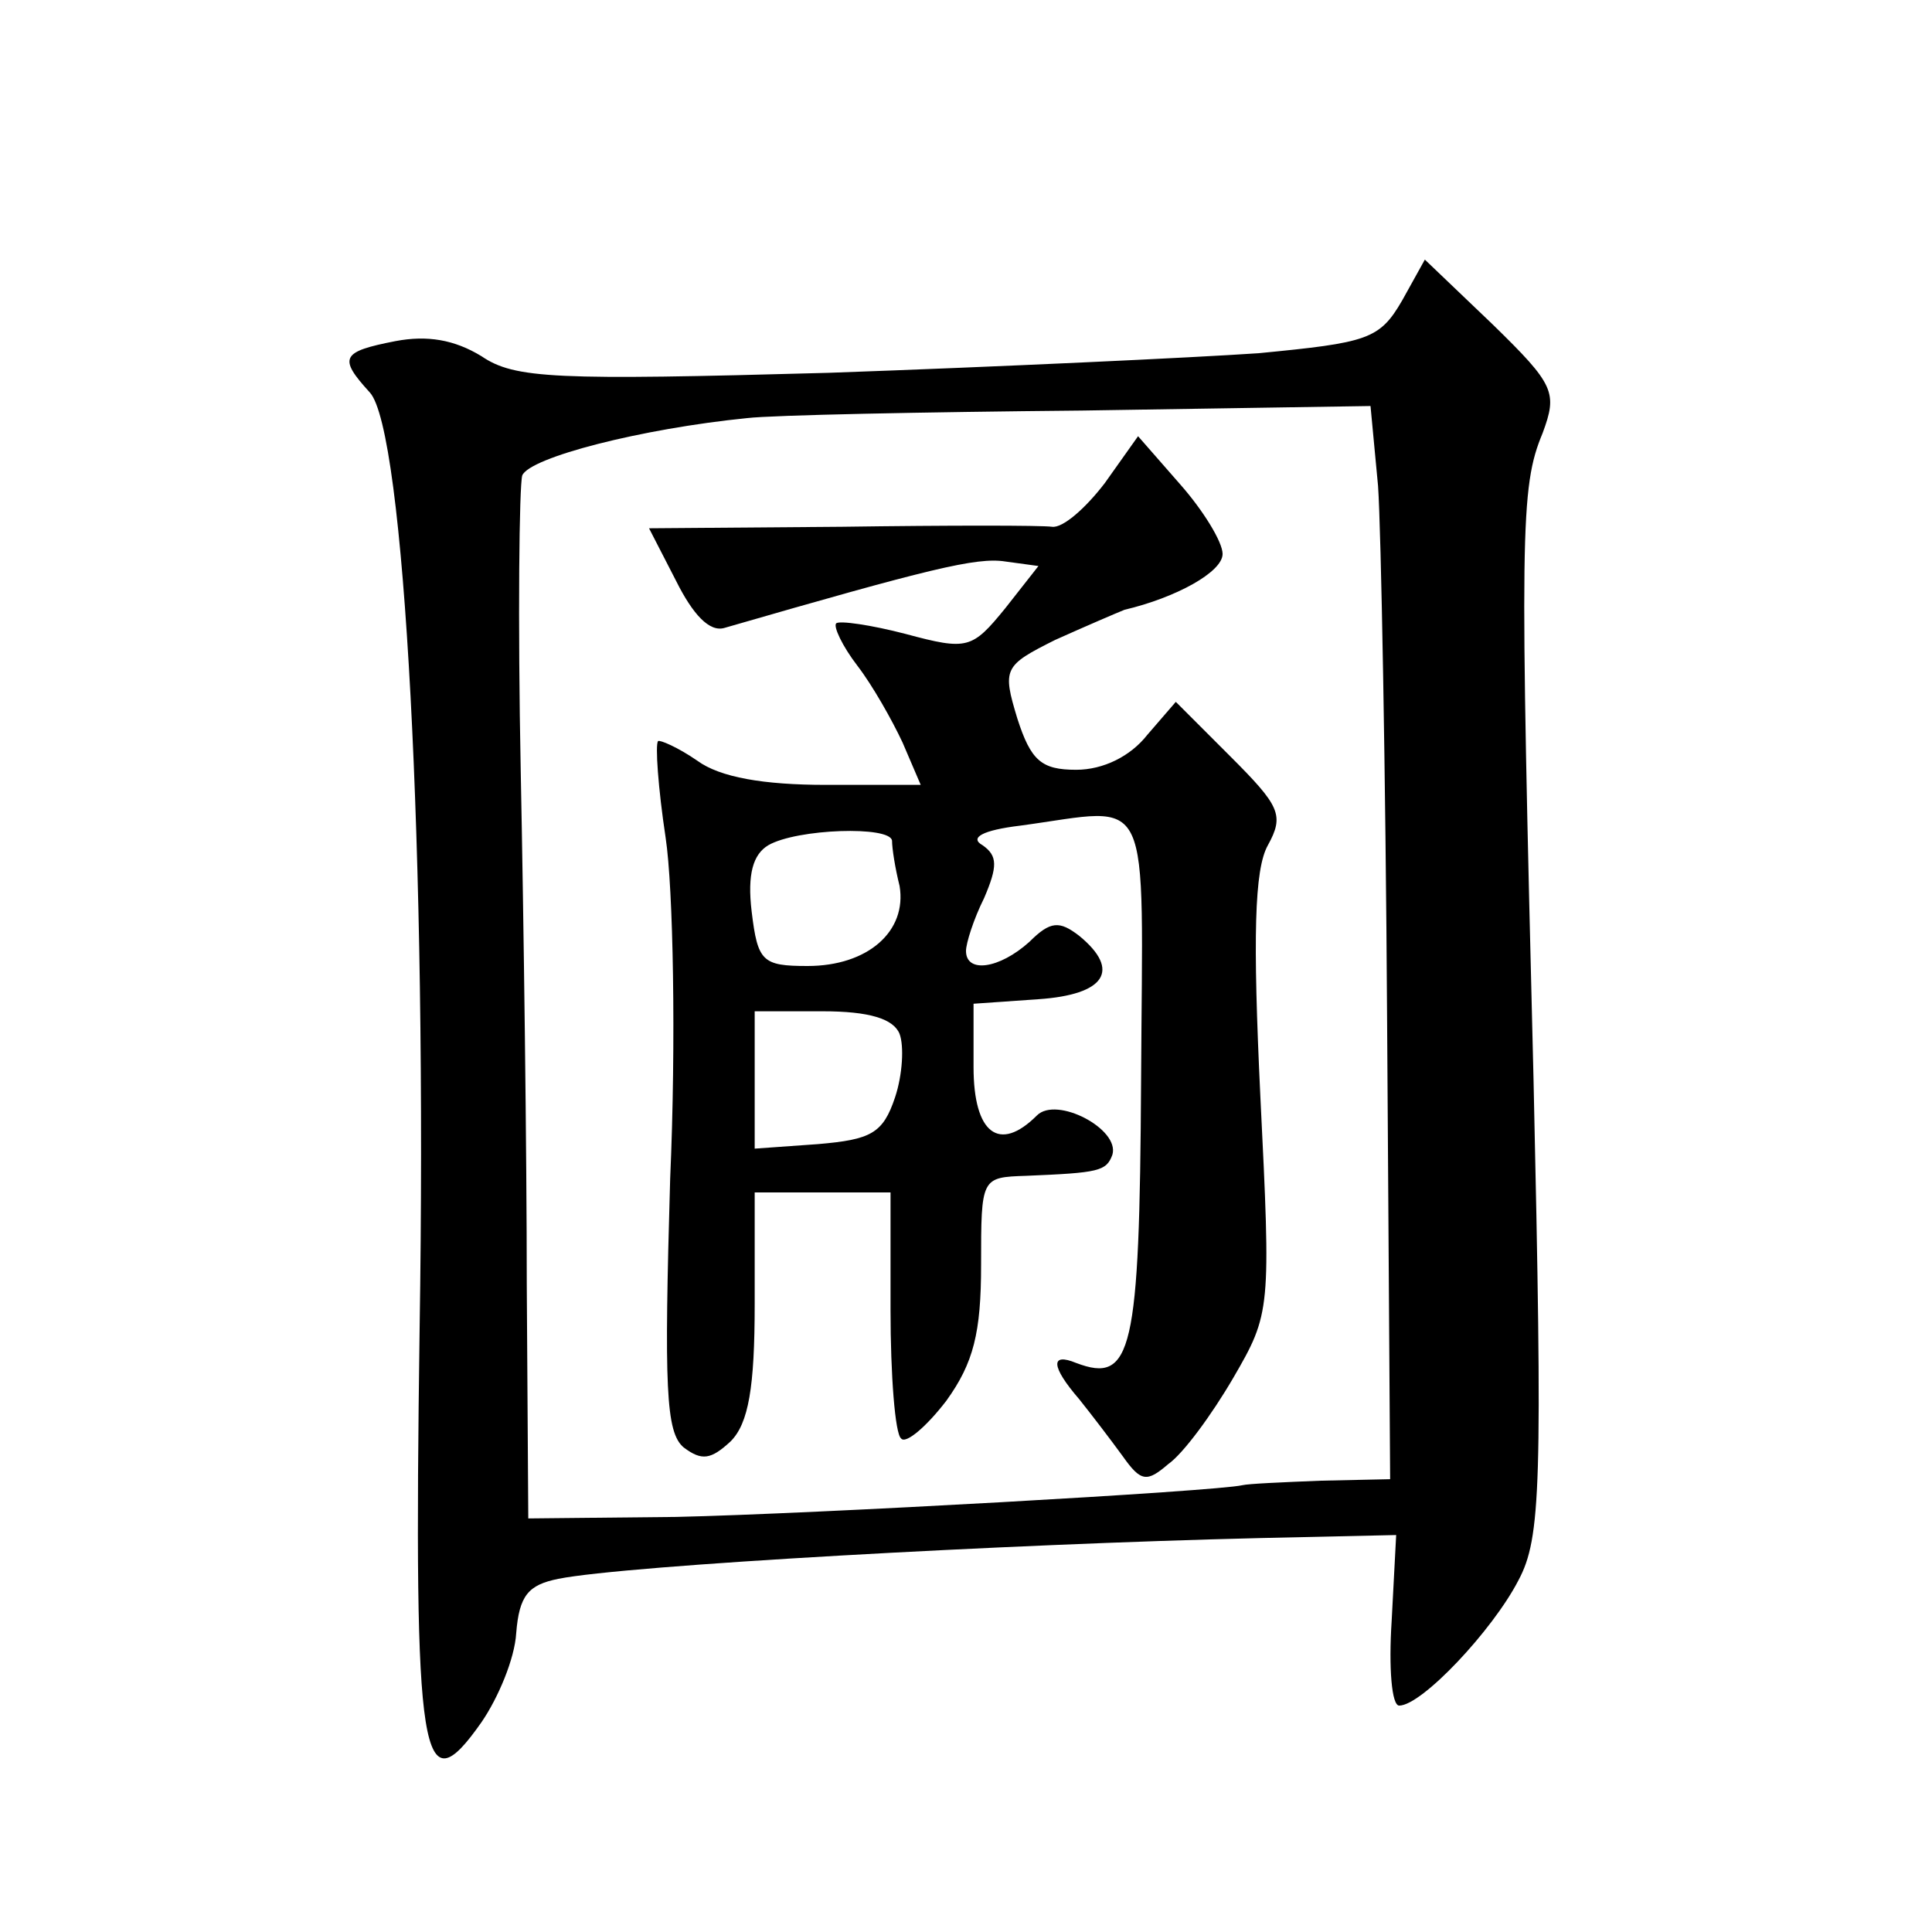 <?xml version="1.0" standalone="no"?>
<!DOCTYPE svg PUBLIC "-//W3C//DTD SVG 20010904//EN"
 "http://www.w3.org/TR/2001/REC-SVG-20010904/DTD/svg10.dtd">
<svg version="1.0" xmlns="http://www.w3.org/2000/svg"
 width="128pt" height="128pt" viewBox="0 0 128 128"
 preserveAspectRatio="xMidYMid meet">
<g transform="translate(0,128) scale(0.1,-0.1)"
fill="#0" stroke="none">
<path d="M929 1081 c-15 -26 -23 -28 -95 -35 -44 -3 -172 -9 -285 -13 -181 -5 -208
-4 -230 11 -18 11 -36 14 -57 10 -36 -7 -38 -11 -17 -34 23 -25 38 -305 33 -621
-4 -288 1 -317 41 -260 11 16 22 42 23 59 2 25 8 32 28 36 45 9 297 23 465 27 l90
2 -3 -57 c-2 -31 0 -56 5 -56 15 0 62 50 79 83 15 28 16 63 10 332 -9 363 -9 392
6 428 10 27 8 32 -33 72 l-45 43 -15 -27z m-16 -123 c2 -29 5 -189 6 -355 l2 -303
-46 -1 c-25 -1 -48 -2 -52 -3 -17 -4 -284 -19 -375 -21 l-98 -1 -1 155 c0 86 -2
239 -4 340 -2 101 -1 189 1 196 5 12 79 31 149 38 17 2 116 4 222 5 l191 3 5 -53z
M732 960 c-13 -17 -28 -30 -35 -29 -7 1 -69 1 -139 0 l-128 -1 18 -35 c11 -22 22
-34 32 -31 135 39 167 47 186 44 l22 -3 -22 -28 c-22 -27 -25 -28 -66 -17 -23 6
-44 9 -46 7 -2 -2 4 -15 14 -28 10 -13 23 -36 30 -51 l12 -28 -63 0 c-41 0 -70
5 -85 16 -13 9 -25 14 -26 13 -2 -2 0 -31 5 -64 5 -33 7 -135 3 -226 -4 -138 -3
-168 9 -178 12 -9 18 -8 31 4 12 12 16 36 16 91 l0 74 45 0 45 0 0 -78 c0 -43 3
-82 7 -85 3 -4 17 8 30 25 18 25 23 45 23 90 0 58 0 58 30 59 48 2 53 3 57 14 5
17 -37 39 -50 26 -25 -25 -42 -12 -42 32 l0 42 43 3 c44 3 55 19 27 42 -13 10 -19
10 -33 -4 -20 -18 -42 -21 -42 -6 0 5 5 21 12 35 9 21 9 28 -1 35 -9 5 0 10 25
13 89 12 81 28 80 -169 -1 -180 -6 -201 -43 -187 -17 7 -17 -2 2 -24 8 -10 21 -27
29 -38 12 -17 16 -17 30 -5 10 7 29 33 43 57 25 43 25 45 18 187 -5 105 -4 150
5 166 11 20 8 26 -25 59 l-36 36 -19 -22 c-11 -14 -29 -23 -47 -23 -23 0 -30 6
-39 34 -10 33 -9 35 25 52 20 9 41 18 46 20 34 8 65 25 65 37 0 8 -13 29 -28 46
l-28 32 -22 -31z m-141 -237 c0 -5 2 -18 5 -30 5 -30 -21 -53 -61 -53 -30 0 -33
3 -37 36 -3 25 1 38 11 44 19 11 81 13 82 3z m5 -128 c3 -8 2 -27 -3 -42 -8 -24
-16 -28 -51 -31 l-42 -3 0 45 0 46 45 0 c31 0 47 -5 51 -15z"/>
</g>
</svg>
